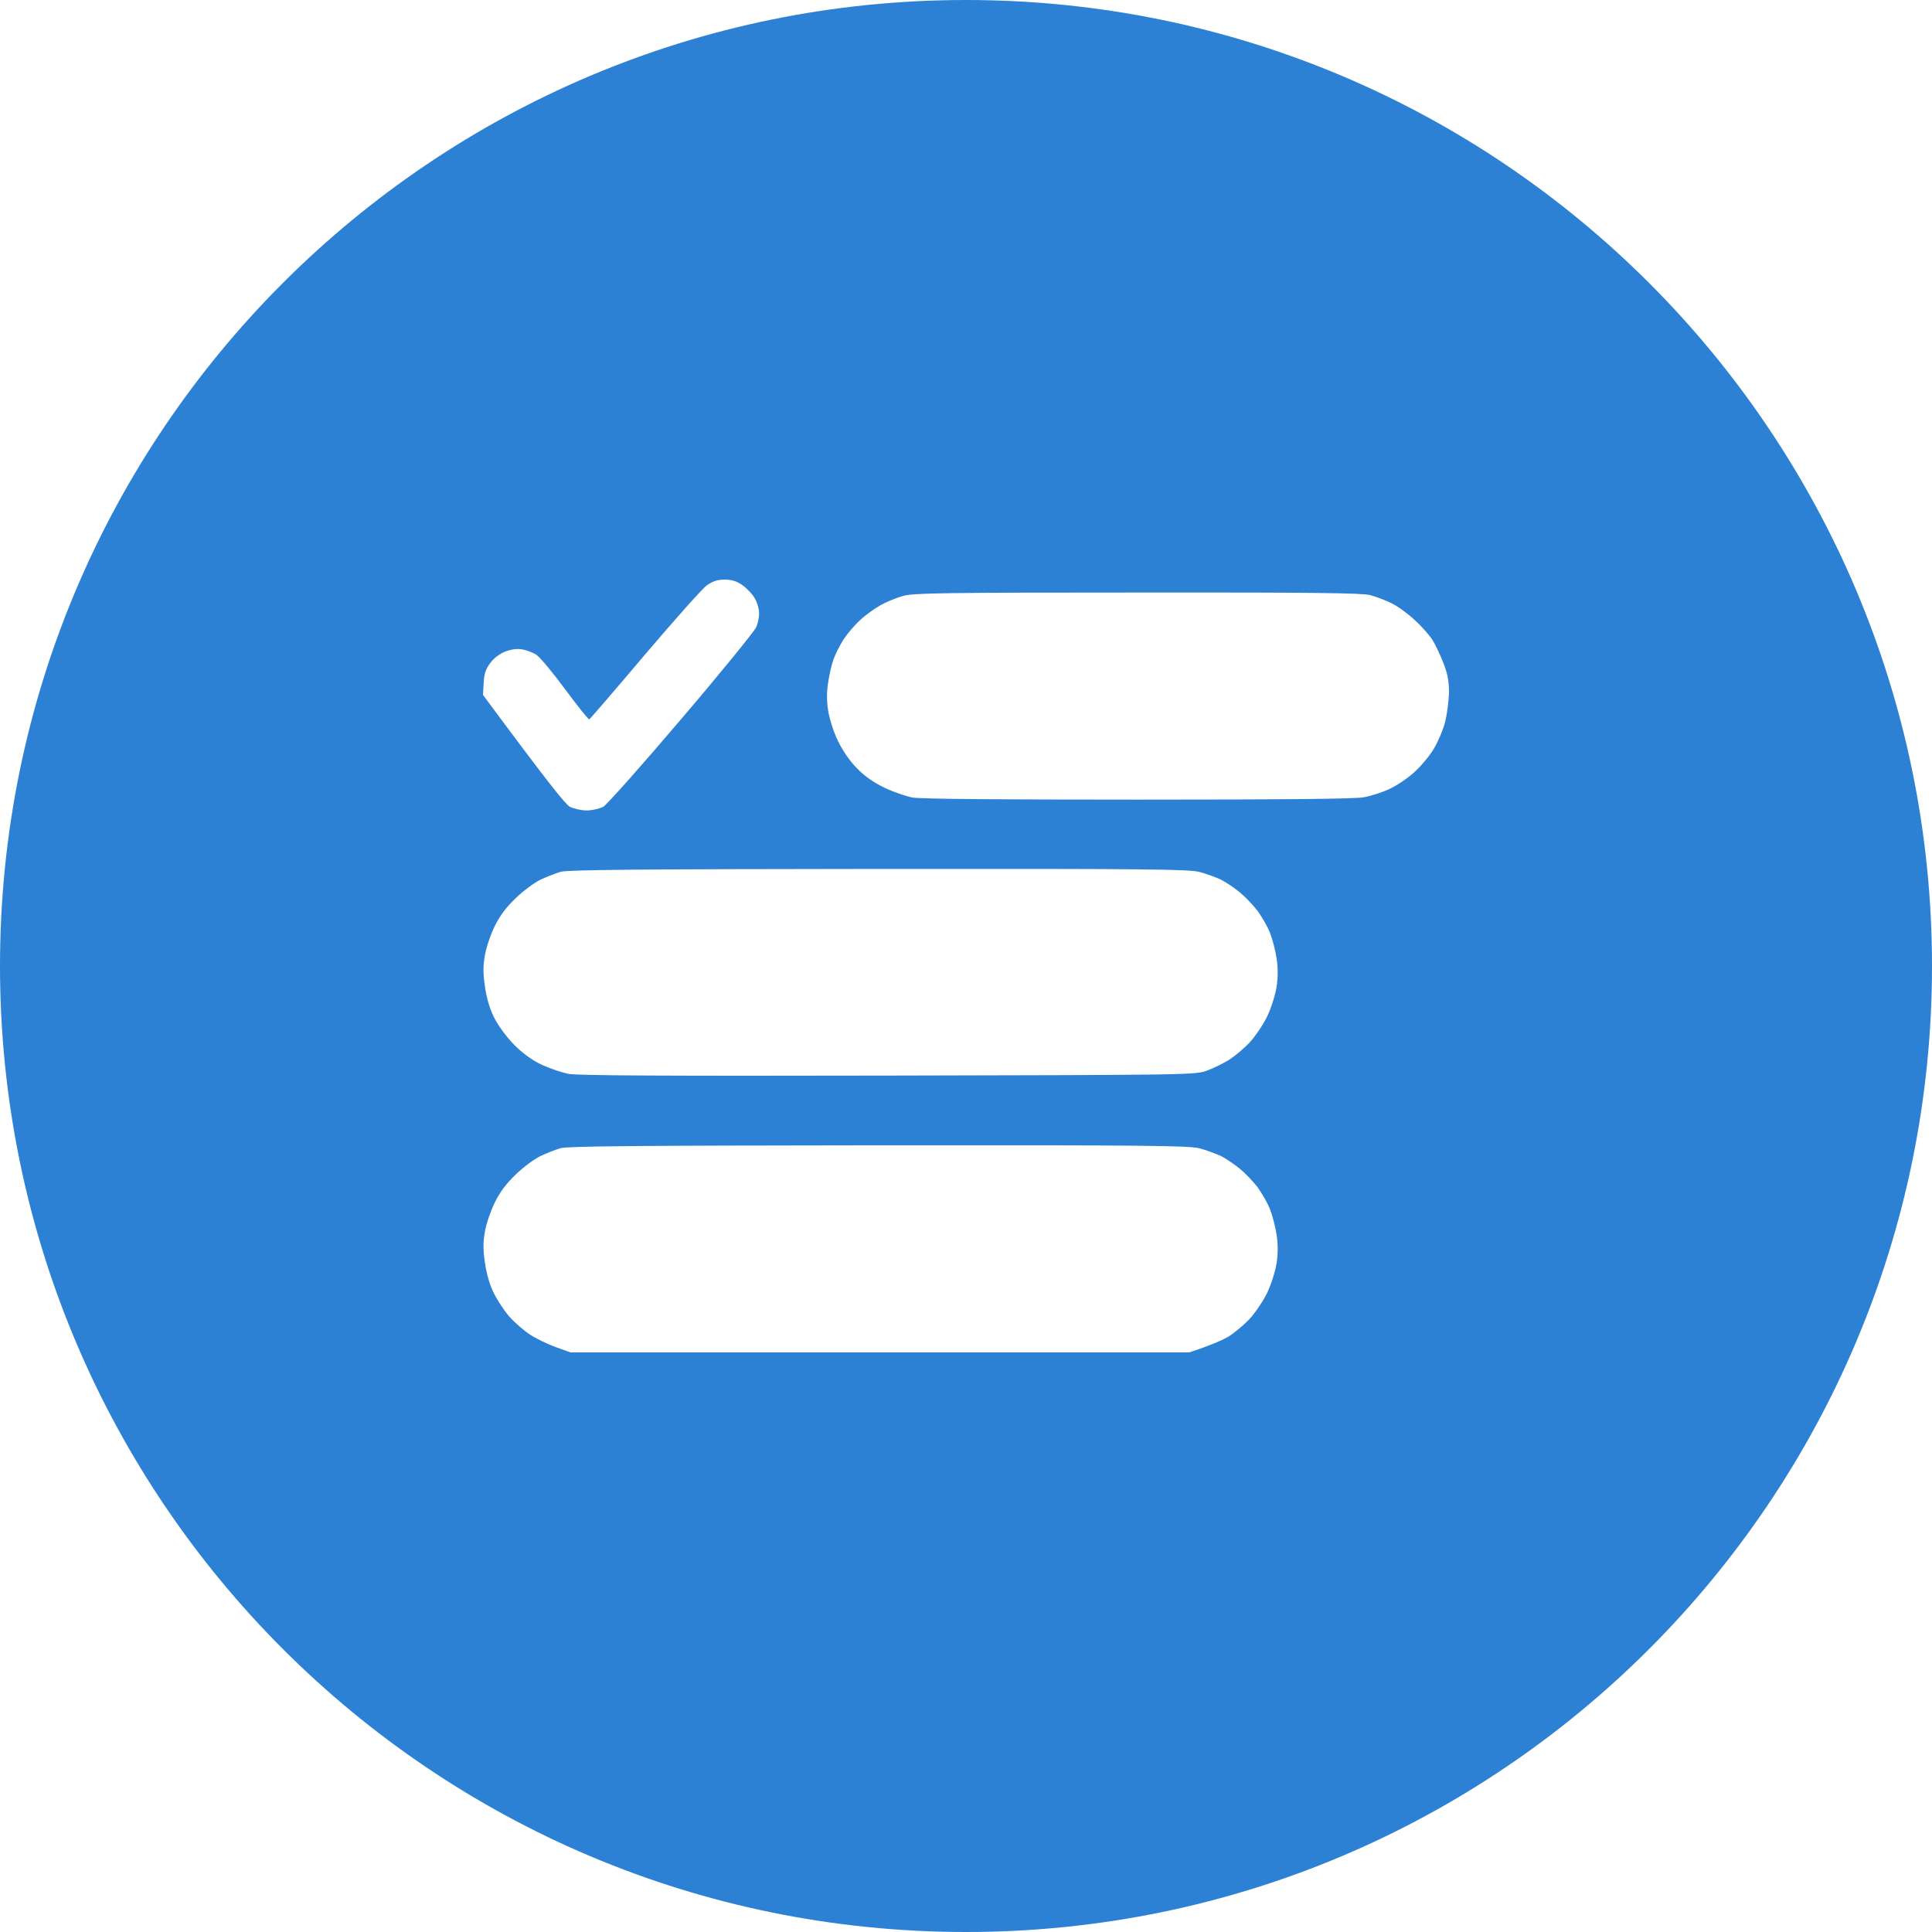 <?xml version="1.0" encoding="UTF-8"?> <svg xmlns="http://www.w3.org/2000/svg" width="60" height="60" viewBox="0 0 60 60" fill="none"><path d="M30 0C46.569 0 60 13.431 60 30C60 46.569 46.569 60 30 60C13.431 60 0 46.569 0 30C0 13.431 13.431 0 30 0ZM27.292 35.569C19.795 35.576 17.652 35.596 17.417 35.656C17.25 35.703 16.969 35.817 16.781 35.904C16.601 35.992 16.252 36.246 16.024 36.468C15.73 36.749 15.529 37.011 15.368 37.34C15.241 37.601 15.101 38.004 15.06 38.245C15 38.574 15 38.815 15.06 39.217C15.107 39.545 15.208 39.908 15.335 40.156C15.442 40.377 15.663 40.713 15.823 40.894C15.991 41.081 16.272 41.323 16.453 41.443C16.634 41.564 16.995 41.738 17.249 41.832L17.718 42H36.933C37.662 41.759 38.004 41.598 38.171 41.497C38.338 41.39 38.62 41.156 38.801 40.968C38.975 40.78 39.222 40.418 39.35 40.156C39.477 39.895 39.604 39.485 39.645 39.237C39.691 38.929 39.691 38.641 39.645 38.346C39.611 38.104 39.517 37.748 39.443 37.56C39.37 37.366 39.189 37.058 39.055 36.87C38.914 36.689 38.666 36.427 38.499 36.293C38.338 36.159 38.078 35.985 37.924 35.904C37.763 35.831 37.461 35.717 37.254 35.663C36.919 35.576 35.613 35.563 27.292 35.569ZM27.292 26.985C19.794 26.992 17.651 27.013 17.417 27.073C17.25 27.12 16.969 27.234 16.781 27.321C16.601 27.409 16.252 27.663 16.024 27.885C15.73 28.166 15.529 28.427 15.368 28.756C15.241 29.011 15.101 29.42 15.06 29.661C15 29.99 15 30.231 15.06 30.634C15.107 30.982 15.207 31.325 15.348 31.606C15.482 31.868 15.73 32.203 15.971 32.451C16.232 32.713 16.54 32.934 16.814 33.062C17.055 33.175 17.43 33.303 17.651 33.35C17.94 33.403 20.679 33.417 27.593 33.403H27.61C37.093 33.383 37.134 33.383 37.502 33.242C37.703 33.168 38.004 33.015 38.171 32.914C38.338 32.807 38.62 32.572 38.801 32.384C38.975 32.196 39.222 31.834 39.35 31.572C39.477 31.311 39.604 30.902 39.645 30.654C39.691 30.346 39.691 30.057 39.645 29.762C39.611 29.52 39.517 29.165 39.443 28.977C39.37 28.783 39.189 28.475 39.055 28.287C38.914 28.106 38.666 27.844 38.499 27.71C38.339 27.576 38.078 27.402 37.924 27.321C37.763 27.247 37.461 27.134 37.254 27.08C36.919 26.993 35.614 26.979 27.292 26.985ZM22.505 18C22.284 18 22.137 18.047 21.949 18.181C21.809 18.281 20.945 19.254 20.021 20.34C19.105 21.425 18.328 22.324 18.301 22.339C18.274 22.352 17.939 21.929 17.551 21.406C17.163 20.883 16.76 20.394 16.646 20.327C16.539 20.26 16.339 20.186 16.212 20.166C16.065 20.139 15.87 20.166 15.696 20.233C15.522 20.3 15.335 20.441 15.227 20.589C15.087 20.776 15.034 20.924 15.021 21.205L15 21.581C17.075 24.384 17.558 24.974 17.698 25.055C17.819 25.115 18.053 25.169 18.221 25.169C18.388 25.169 18.615 25.115 18.735 25.055C18.849 24.988 19.941 23.76 21.166 22.318C22.39 20.885 23.427 19.605 23.482 19.482C23.536 19.368 23.576 19.167 23.576 19.046C23.576 18.932 23.523 18.724 23.449 18.597C23.382 18.469 23.208 18.281 23.067 18.181C22.88 18.047 22.726 18 22.505 18ZM35.326 18.402C29.435 18.402 28.376 18.416 28.061 18.503C27.861 18.557 27.546 18.684 27.365 18.784C27.184 18.885 26.897 19.086 26.73 19.24C26.562 19.388 26.328 19.663 26.207 19.844C26.087 20.025 25.946 20.307 25.886 20.475C25.826 20.642 25.752 20.964 25.719 21.198C25.672 21.473 25.672 21.768 25.719 22.064C25.759 22.325 25.886 22.728 26.02 23.003C26.16 23.298 26.395 23.64 26.609 23.855C26.837 24.096 27.124 24.297 27.459 24.458C27.733 24.592 28.129 24.726 28.33 24.767C28.568 24.814 31.085 24.833 35.326 24.833C39.818 24.833 42.081 24.813 42.355 24.76C42.576 24.72 42.938 24.605 43.159 24.498C43.38 24.397 43.728 24.162 43.929 23.975C44.13 23.794 44.404 23.465 44.531 23.251C44.658 23.036 44.82 22.66 44.88 22.419C44.94 22.177 44.993 21.768 45 21.514C45 21.158 44.96 20.937 44.833 20.608C44.739 20.367 44.592 20.052 44.505 19.904C44.418 19.757 44.17 19.469 43.949 19.268C43.735 19.066 43.406 18.825 43.219 18.737C43.038 18.643 42.744 18.536 42.557 18.482C42.289 18.415 40.816 18.396 35.326 18.402Z" fill="#2D81D4"></path></svg> 